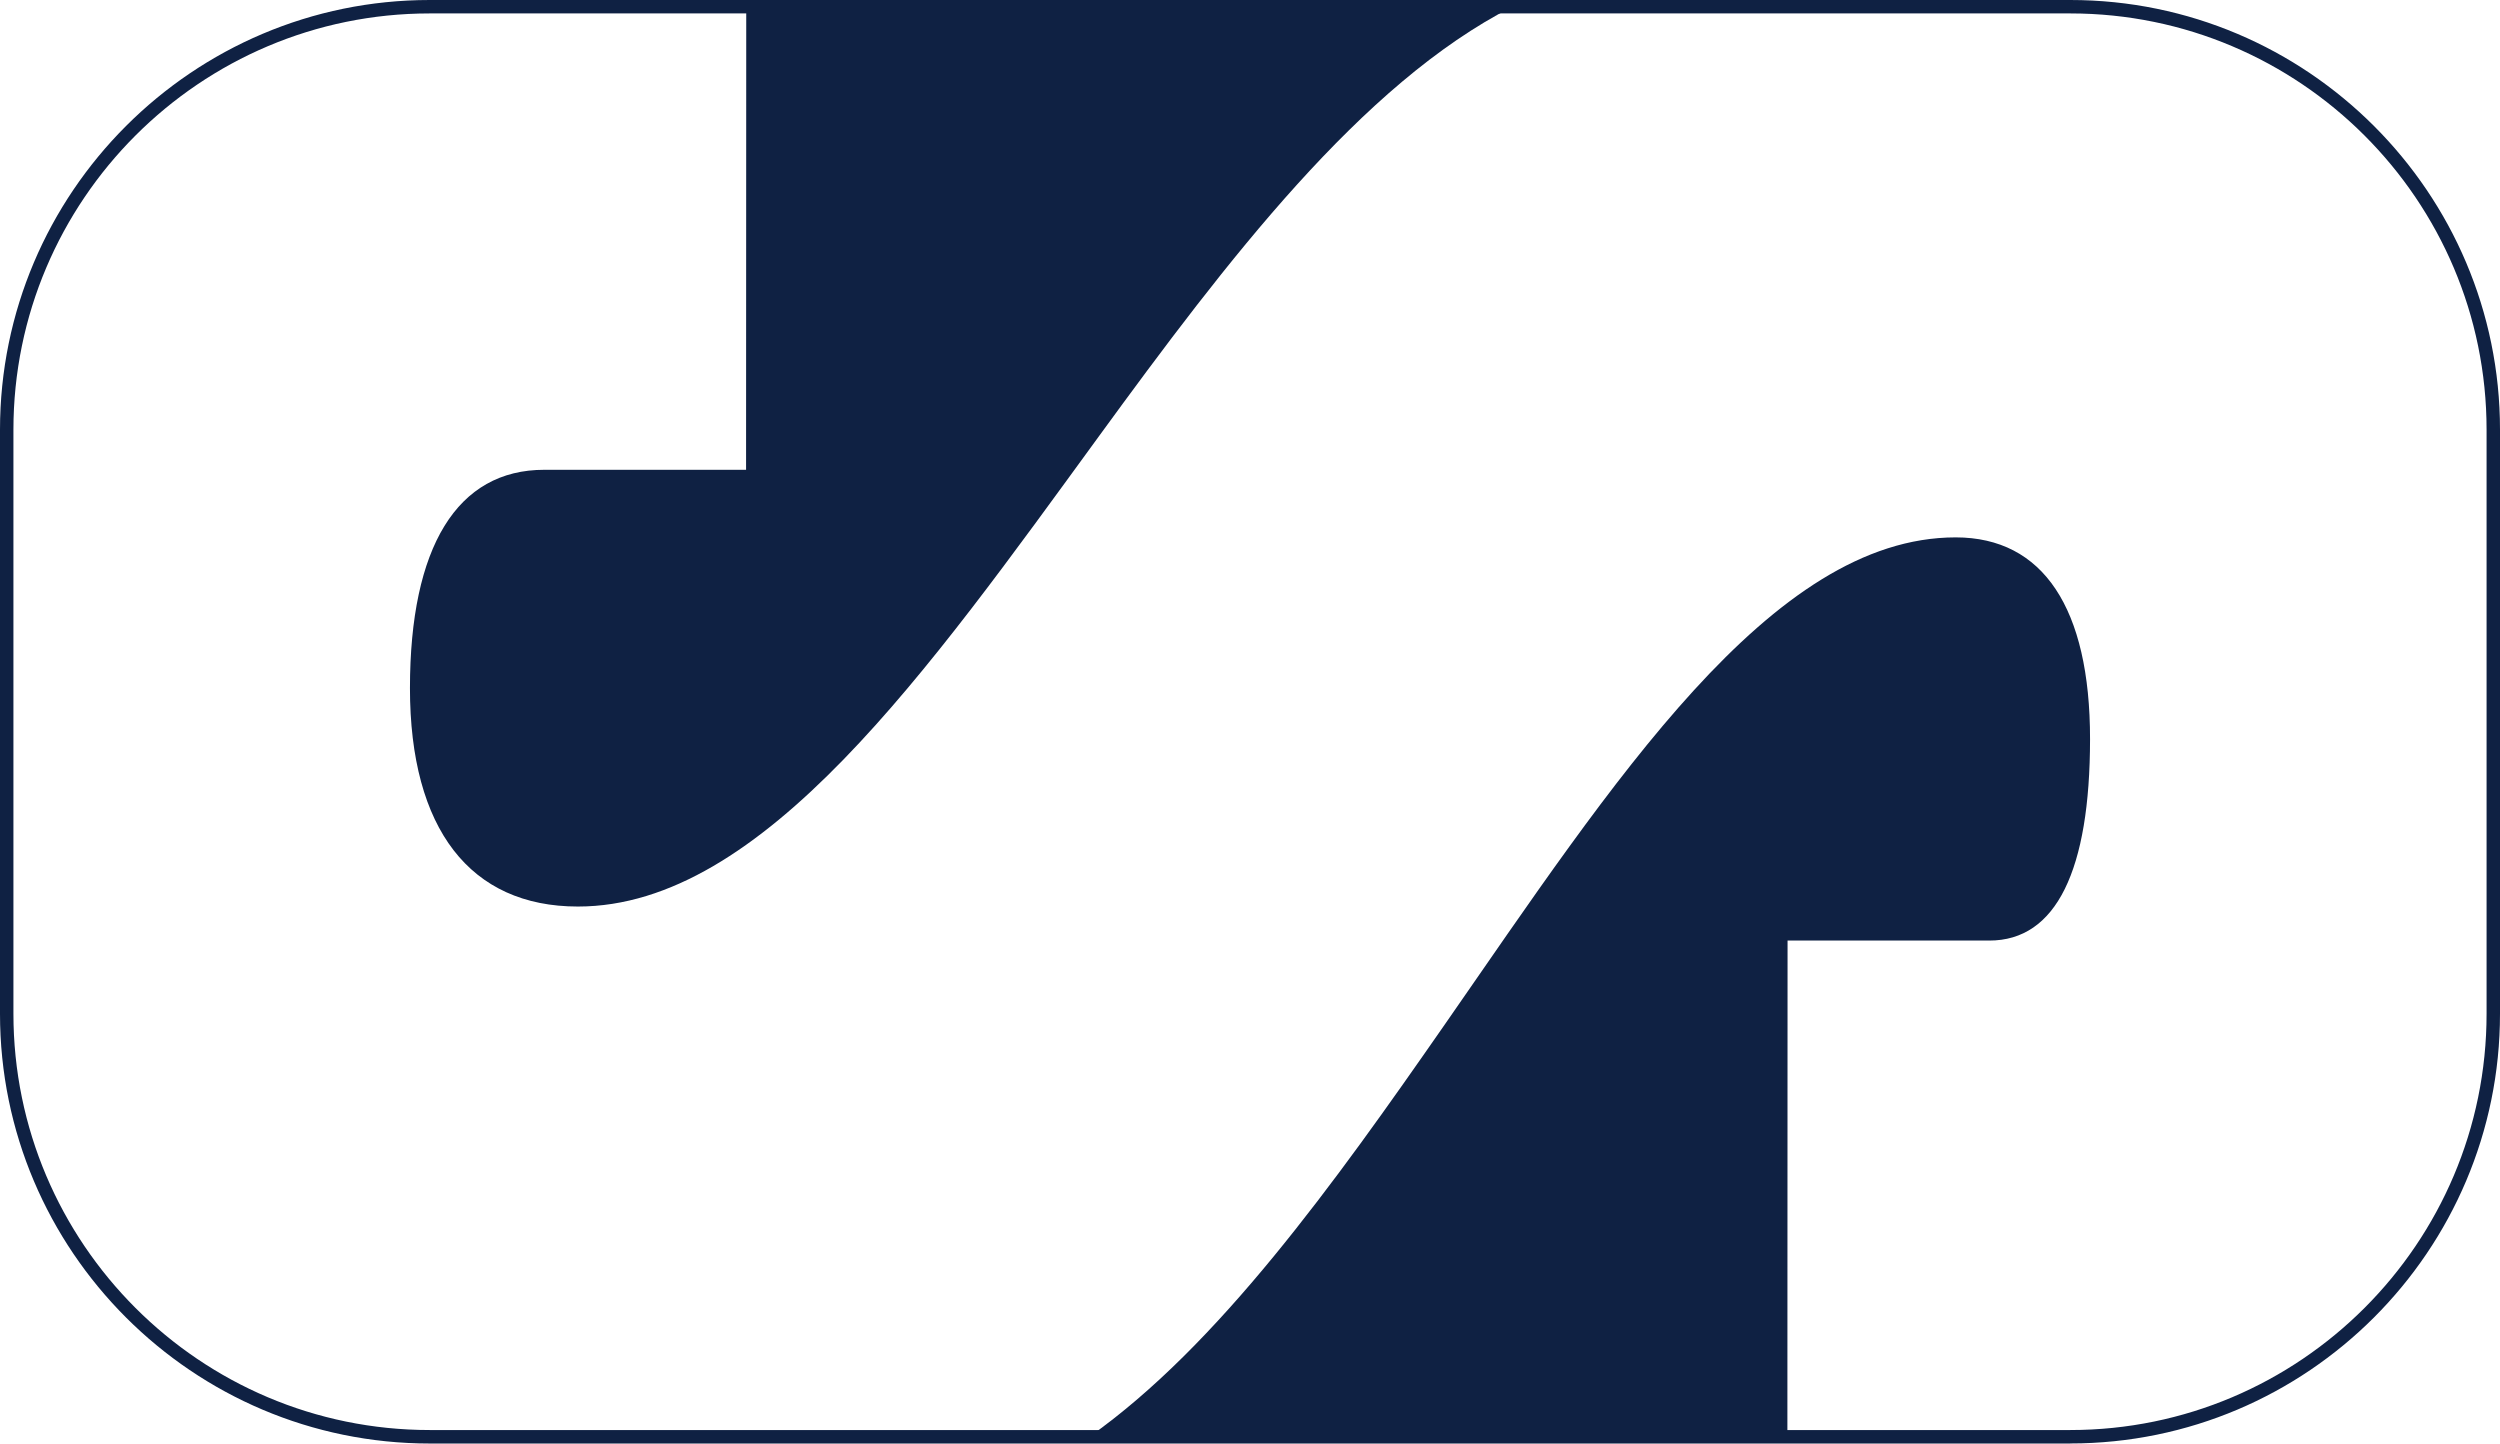 <svg xmlns="http://www.w3.org/2000/svg" id="Capa_2" data-name="Capa 2" viewBox="0 0 432 249.44"><defs><style>      .cls-1 {        fill: #0f2143;      }    </style></defs><g id="Capa_1-2" data-name="Capa 1"><g><g><path class="cls-1" d="M70.84,118.9c0,24.39,10.44,37.75,29.02,37.75,31.94.01,60.4-40.63,90.03-81.26,22.19-30.44,45.36-60.88,71.46-74.23h-132.4l-.03,80.02h-34.84c-15.1-.02-23.23,13.34-23.24,37.72Z"></path><path class="cls-1" d="M308.89,162.53h34.84c11.61.02,17.42-12.18,17.43-34.82,0-22.64-8.12-34.84-23.21-34.85-31.94-.01-59.24,42.37-88.29,84.17-19.21,27.64-39.19,55.53-61.43,71.25h120.63l.03-85.75Z"></path></g><path class="cls-1" d="M357.74,249.44H74.26C33.31,249.44,0,216.12,0,175.18v-100.91C0,33.31,33.31,0,74.26,0h283.48c40.95,0,74.26,33.31,74.26,74.26v100.91c0,40.95-33.31,74.26-74.26,74.26ZM74.26,2.32C34.59,2.32,2.32,34.59,2.32,74.26v100.91c0,39.67,32.27,71.94,71.94,71.94h283.48c39.67,0,71.94-32.27,71.94-71.94v-100.91c0-39.67-32.27-71.94-71.94-71.94H74.26Z"></path></g></g></svg>